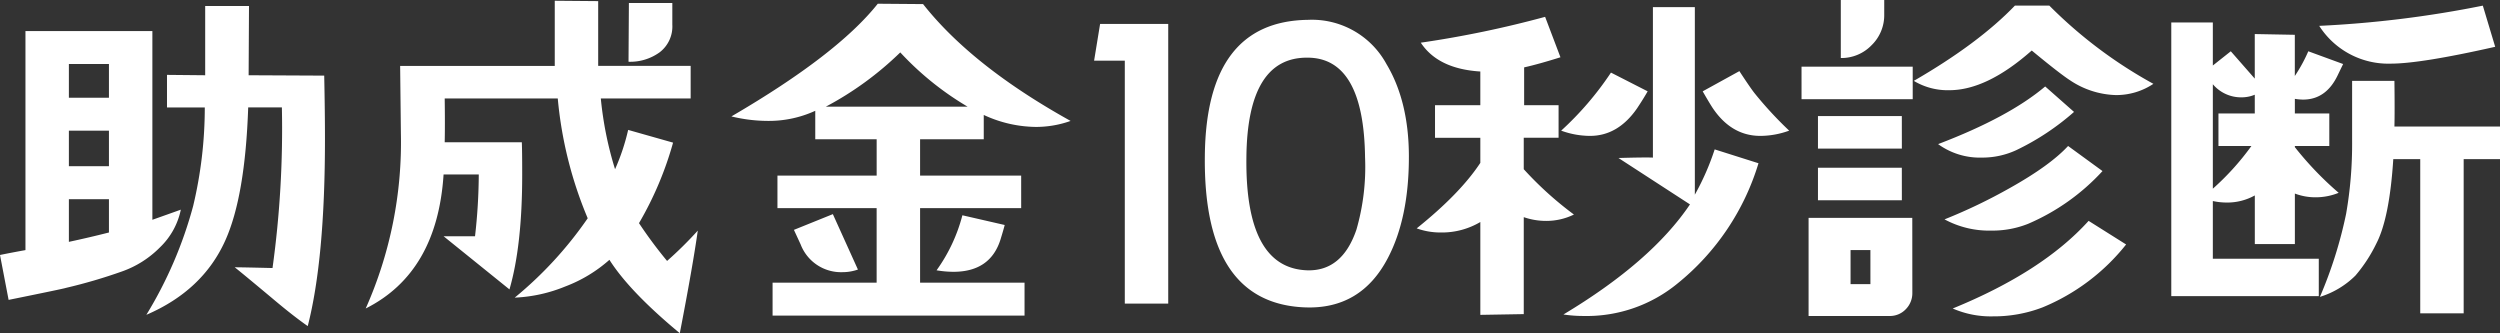 <svg xmlns="http://www.w3.org/2000/svg" width="456.477" height="60.84" viewBox="0 0 456.477 60.84">
  <rect x="0" y="0" width="456.477" height="60.84" fill="#333333" stroke="none"/>
  <path id="パス_608" data-name="パス 608" d="M-169.244-41.7q.137,6.768.137,11.553,0,21.943-3.145,34.18-2.666-1.846-6.631-5.2-5.4-4.512-6.7-5.537,1.367,0,6.9.137a185.11,185.11,0,0,0,1.709-29.326h-6.152q-.547,16.2-4.17,24.268-4.1,9.16-14.424,13.6A75.686,75.686,0,0,0-193.17-17.91a77.535,77.535,0,0,0,2.119-17.979h-6.9v-5.947l6.973.068V-54.414h8l-.068,12.646Zm-26.182,24.473a13.2,13.2,0,0,1-3.794,6.87,18.285,18.285,0,0,1-6.938,4.409,95.909,95.909,0,0,1-10.254,3.008q-.342.137-10.459,2.188l-1.572-8.2q1.982-.41,4.648-.889v-39.99h23.174v34.453Q-198.092-16.27-195.426-17.227Zm-13.125-20.439v-6.152h-7.314v6.152Zm0,12.51V-31.65h-7.314v6.494Zm0,12.1v-6.084h-7.314v7.793Q-212.037-12.168-208.551-13.057Zm107.516-.342q-.889,6.357-3.281,18.73-9.16-7.588-12.852-13.4A25.938,25.938,0,0,1-125.2-3.213a27.372,27.372,0,0,1-9.263,2.051,70.3,70.3,0,0,0,13.33-14.492A73.294,73.294,0,0,1-126.6-37.529h-20.645q.068,4.922,0,8h14.082q.068,1.572.068,5.947,0,12.92-2.324,20.918l-12.031-9.707h5.742a102,102,0,0,0,.684-11.279h-6.426Q-148.613-5.742-161.67.82a74.681,74.681,0,0,0,6.426-31.992l-.137-12.3h28.232V-55.371l7.93.068v11.826h16.885v5.947H-118.74a64.113,64.113,0,0,0,2.6,12.92,38.973,38.973,0,0,0,2.393-7.178l8.2,2.324a61.985,61.985,0,0,1-6.221,14.7,81.275,81.275,0,0,0,5.127,6.9A69.127,69.127,0,0,0-101.035-13.4Zm-4.648-41.562V-51a5.933,5.933,0,0,1-2.29,5.024,9.151,9.151,0,0,1-5.708,1.743l.068-10.732Zm72.721,21.533a18.838,18.838,0,0,1-6.357,1.094,23.024,23.024,0,0,1-9.5-2.187v4.443H-60.443v6.631h18.457V-17.5H-60.443V-3.9h19.072V2.119H-87.377V-3.9h19V-17.5H-86.488v-5.947h18.115v-6.631H-79.584v-5.2a20.316,20.316,0,0,1-8.682,1.846,28.376,28.376,0,0,1-6.631-.82q19.346-11.279,26.729-20.576l8.271.068Q-50.941-43.408-32.963-33.428Zm-18.8-2.6a54.487,54.487,0,0,1-12.3-9.912,59.113,59.113,0,0,1-13.6,9.912Zm6.768,21.6q-.205.82-.752,2.6-1.846,5.947-8.613,5.947a18.766,18.766,0,0,1-3.076-.273A30.22,30.22,0,0,0-52.719-16.2Zm-26.8,8.135a8.426,8.426,0,0,1-2.8.479,7.9,7.9,0,0,1-7.656-5.059l-1.23-2.666,7.109-2.871ZM-15.135-.068h-7.93V-44.434H-28.67l1.094-6.7h12.441Zm43.941-26.8q0,11.143-3.828,18.457Q20.057,1.025,9.8.615-8.791-.137-8.449-27.139q.273-24.473,18.8-24.746a15.485,15.485,0,0,1,14.355,8.066Q28.807-36.982,28.807-26.865Zm-8,.205Q20.6-44.912,10.35-44.98-.656-45.117-.861-26.865q-.273,20.3,11.074,20.713,6.426.205,9.023-7.451A41.289,41.289,0,0,0,20.809-26.66Zm77.438-4.99a15.507,15.507,0,0,1-5.264.957q-5.264,0-8.682-5.059-.547-.82-1.846-3.076l6.7-3.691q2.188,3.35,2.939,4.238A69.188,69.188,0,0,0,98.246-31.65Zm-25.84-7.178q-.82,1.436-1.914,3.076-3.486,5.059-8.613,5.059a15.507,15.507,0,0,1-5.264-.957,57.082,57.082,0,0,0,9.092-10.6ZM92.641-25.7A44.923,44.923,0,0,1,77.875-3.76a26.106,26.106,0,0,1-17.09,5.947,24.727,24.727,0,0,1-3.76-.273q16.064-9.639,23.105-20.1L67.074-26.66Q72-26.8,73.363-26.729v-27.48H81.02v34.248a46.471,46.471,0,0,0,3.623-8.271Zm-33.7,9.365a11.432,11.432,0,0,1-5.059,1.162,12.494,12.494,0,0,1-4.1-.684V1.846l-7.93.137V-14.971a13.756,13.756,0,0,1-7.178,1.914,12.811,12.811,0,0,1-4.443-.752q7.93-6.357,11.621-11.963v-4.58H33.578V-36.3H41.85v-6.152q-7.725-.479-10.869-5.264a190.949,190.949,0,0,0,22.7-4.717l2.8,7.383q-3.9,1.23-6.631,1.846v6.9h6.289v5.947H49.779v5.742A63.479,63.479,0,0,0,58.939-16.338ZM164.746-40.2a12.169,12.169,0,0,1-6.9,2.051,15.763,15.763,0,0,1-8.271-2.666q-1.914-1.23-7.041-5.469-8.2,7.246-15.039,7.246A12,12,0,0,1,121-40.742q11.826-6.836,18.457-13.74h6.289A83.3,83.3,0,0,0,164.746-40.2Zm-14.492,5.127A45.809,45.809,0,0,1,139.727-28.1a14.73,14.73,0,0,1-6.289,1.367,12.949,12.949,0,0,1-8-2.461q12.92-4.922,19.551-10.527Zm5.2,10.8a39.549,39.549,0,0,1-13.6,9.639,17.541,17.541,0,0,1-6.7,1.23,17.062,17.062,0,0,1-8.545-2.051,98.171,98.171,0,0,0,11.963-5.742q7.314-4.1,10.6-7.656ZM115.6-52.842a7.639,7.639,0,0,1-2.324,5.605,7.639,7.639,0,0,1-5.605,2.324v-10.6h7.93Zm5.2,15.449h-20.3V-43.34h20.3Zm38.965,26.523A37.882,37.882,0,0,1,144.512.615a24.776,24.776,0,0,1-9.023,1.641A17.345,17.345,0,0,1,128.105.82q16.406-6.7,24.814-16Zm-40.947-17.5H103.5v-5.947h15.313Zm0,9.434H103.5v-5.947h15.313Zm1.914,16.885a4.152,4.152,0,0,1-1.2,3.008,3.979,3.979,0,0,1-2.974,1.23H101.787v-17.91h18.936Zm-7.656-1.572V-9.844h-3.623v6.221Zm114.078-43.34q-13.6,3.076-19.072,3.076a14.963,14.963,0,0,1-13.057-6.9,198.177,198.177,0,0,0,29.873-3.691Zm.889,20.508H221.4V1.709h-7.93V-26.455h-4.922q-.684,10.732-3.076,15.381A27.278,27.278,0,0,1,201.646-5.2a15.836,15.836,0,0,1-6.494,3.9,78.781,78.781,0,0,0,4.785-15.176,74.04,74.04,0,0,0,1.094-13.33V-40.742h7.725q.068,5.674,0,8.34h19.277ZM199.391-43.818q-.068.137-1.025,2.119-2.119,4.375-6.289,4.375a9.205,9.205,0,0,1-1.5-.137v2.666h6.289v5.947h-6.289v.205a59.675,59.675,0,0,0,8,8.34,11.14,11.14,0,0,1-4.17.82,10.573,10.573,0,0,1-3.828-.684v9.229h-7.314v-8.887a10.331,10.331,0,0,1-5.127,1.3A12.263,12.263,0,0,1,175.6-18.8V-8.271h19.346v6.836H168.014V-51.406H175.6v7.861l3.281-2.6,4.375,4.99v-8.135l7.314.137v7.52a28.12,28.12,0,0,0,2.461-4.512Zm-16.133,9.023v-3.418a6.228,6.228,0,0,1-2.393.479,6.748,6.748,0,0,1-5.264-2.393v19.072a47.692,47.692,0,0,0,7.041-7.793h-6.016v-5.947Z" transform="translate(228.443 55.508)" fill="#fff"/>
</svg>
